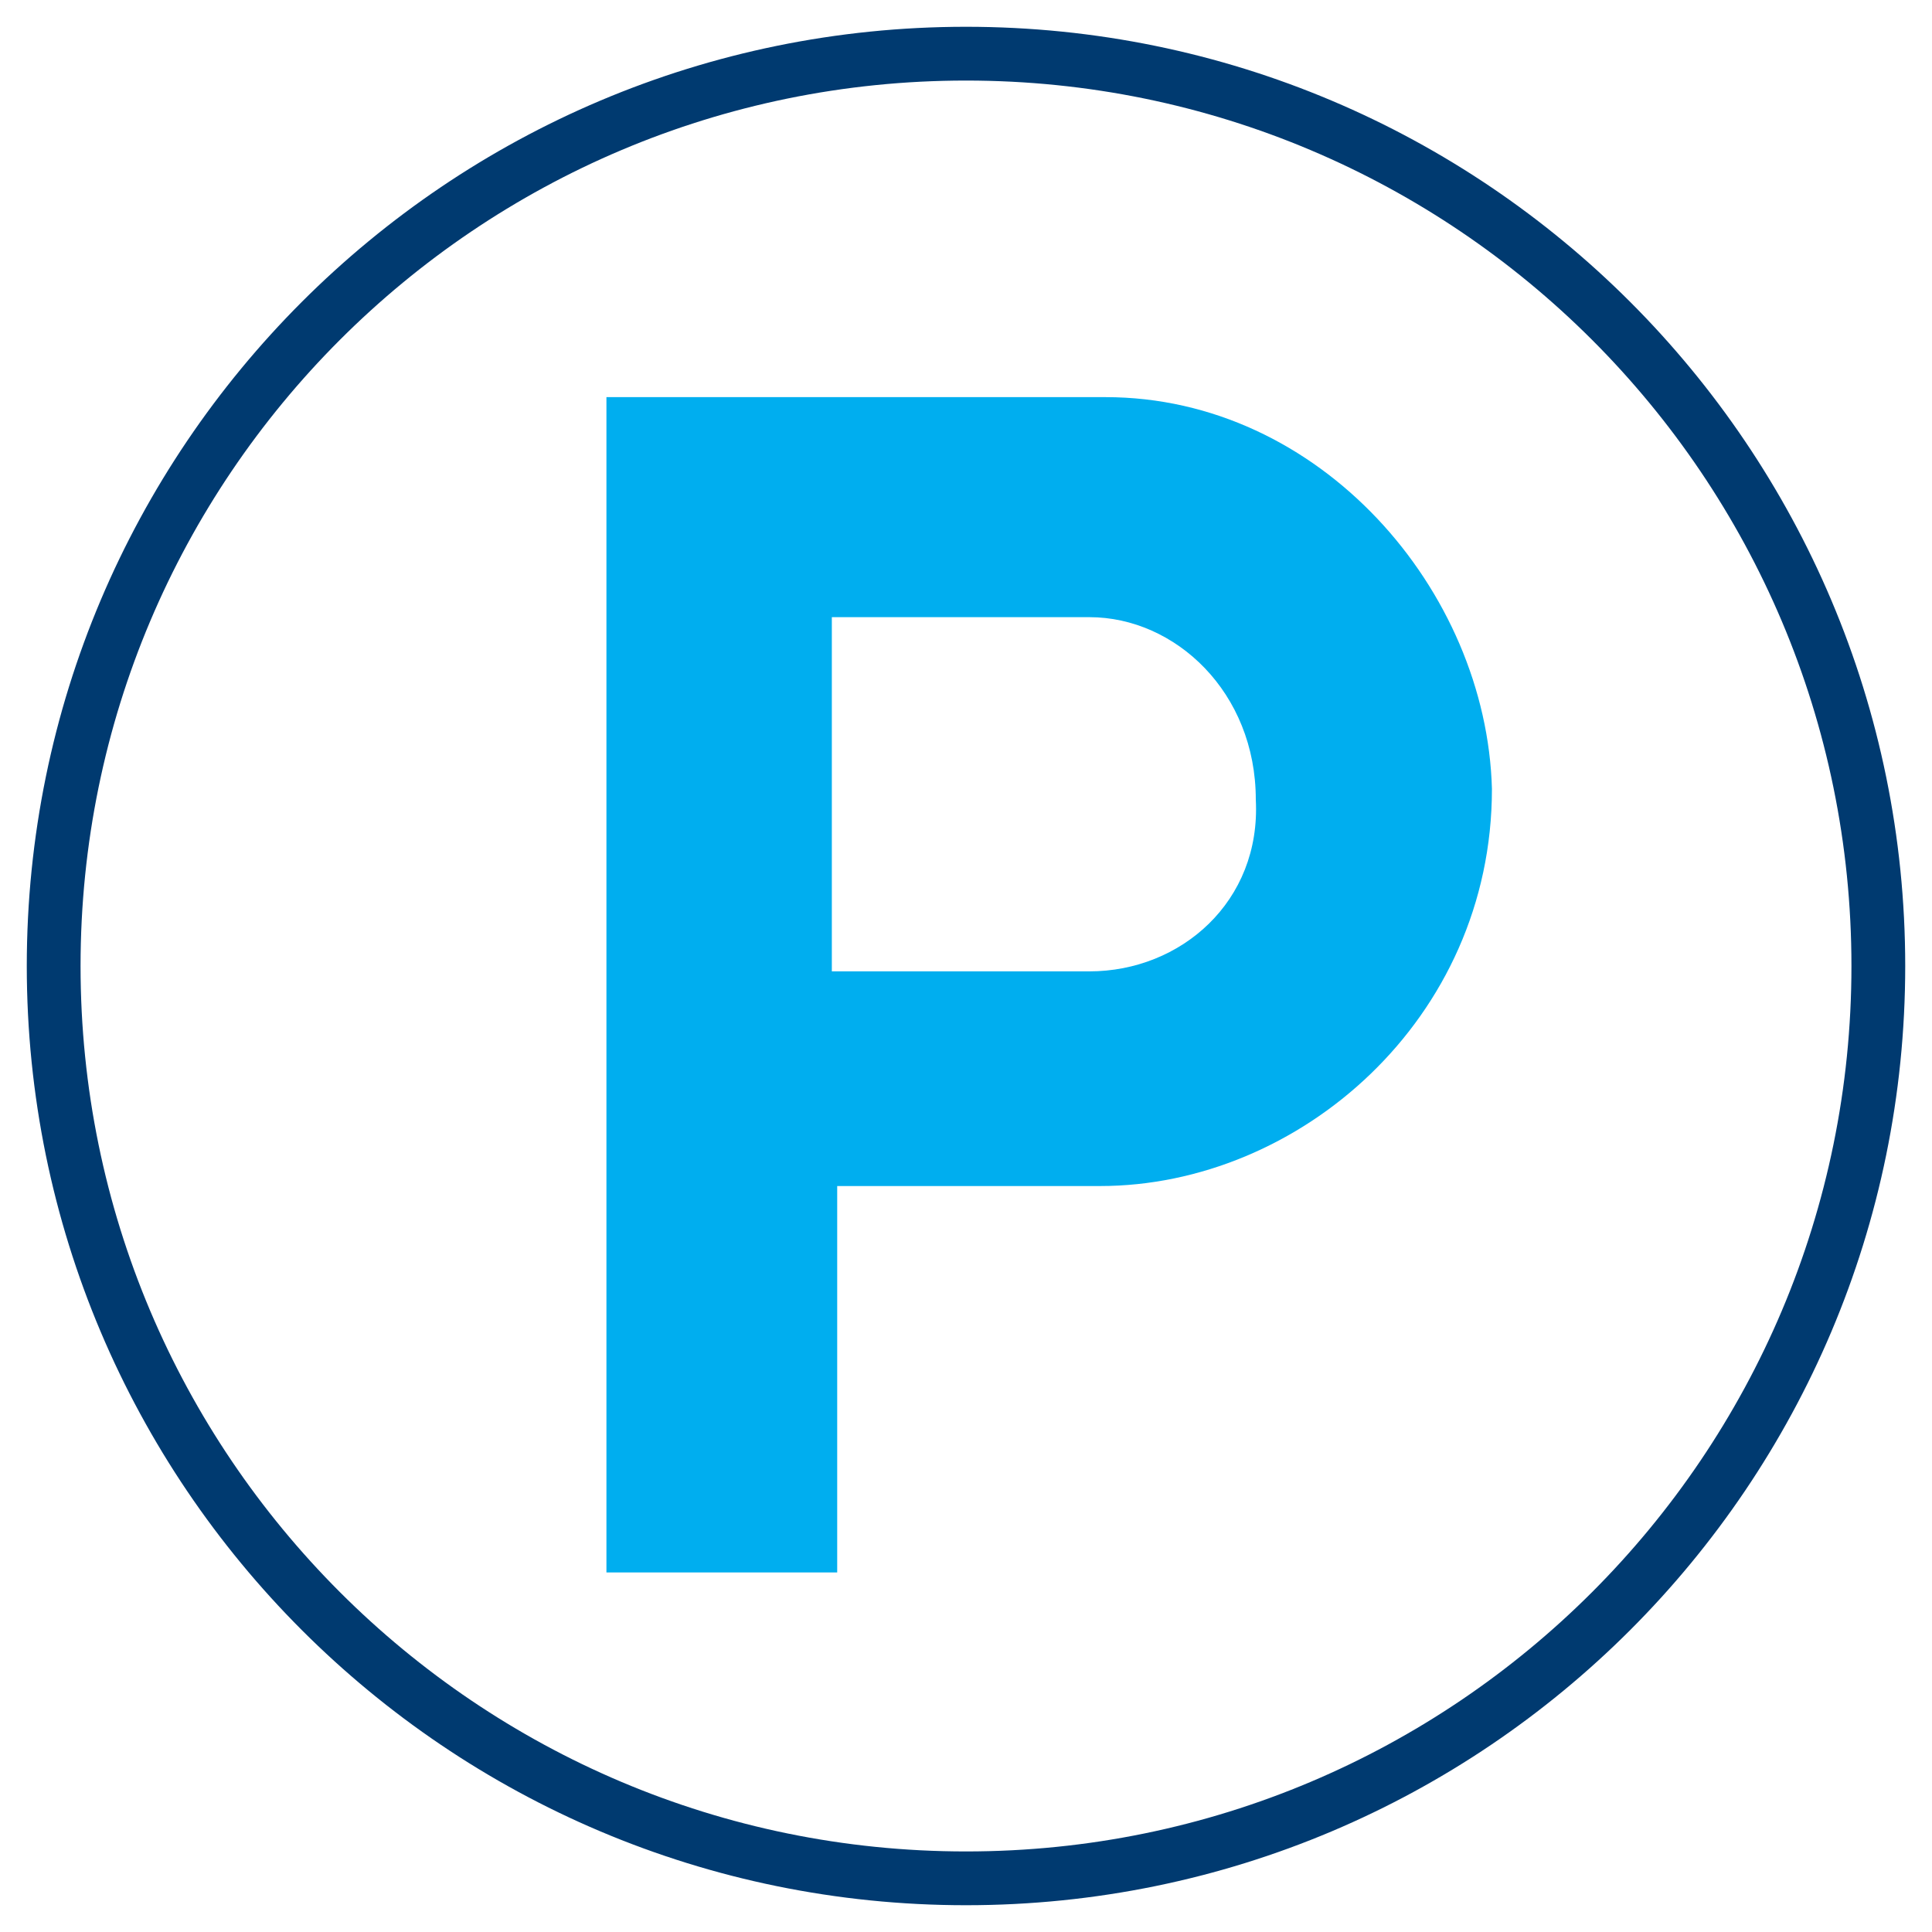 <svg width="36" height="36" viewBox="0 0 36 36" fill="none" xmlns="http://www.w3.org/2000/svg">
<rect width="34" height="34" fill="black" fill-opacity="0" transform="translate(1 1)"/>
<path d="M20.6 7.4H11.3V29.3H15.6V22.1H20.5C24.2 22.1 27.8 19 27.8 14.7C27.7 11 24.6 7.4 20.6 7.4ZM20.3 18.1H15.5V11.5H20.3C21.9 11.5 23.4 12.9 23.4 14.9C23.5 16.8 22 18.1 20.3 18.1Z" fill="#00AEEF"/>
<path d="M18 35C27.389 35 35 27.389 35 18C35 8.611 27.389 1 18 1C8.611 1 1 8.611 1 18C1 27.389 8.611 35 18 35Z" stroke="#003A70" stroke-width="1.002"/>
</svg>
